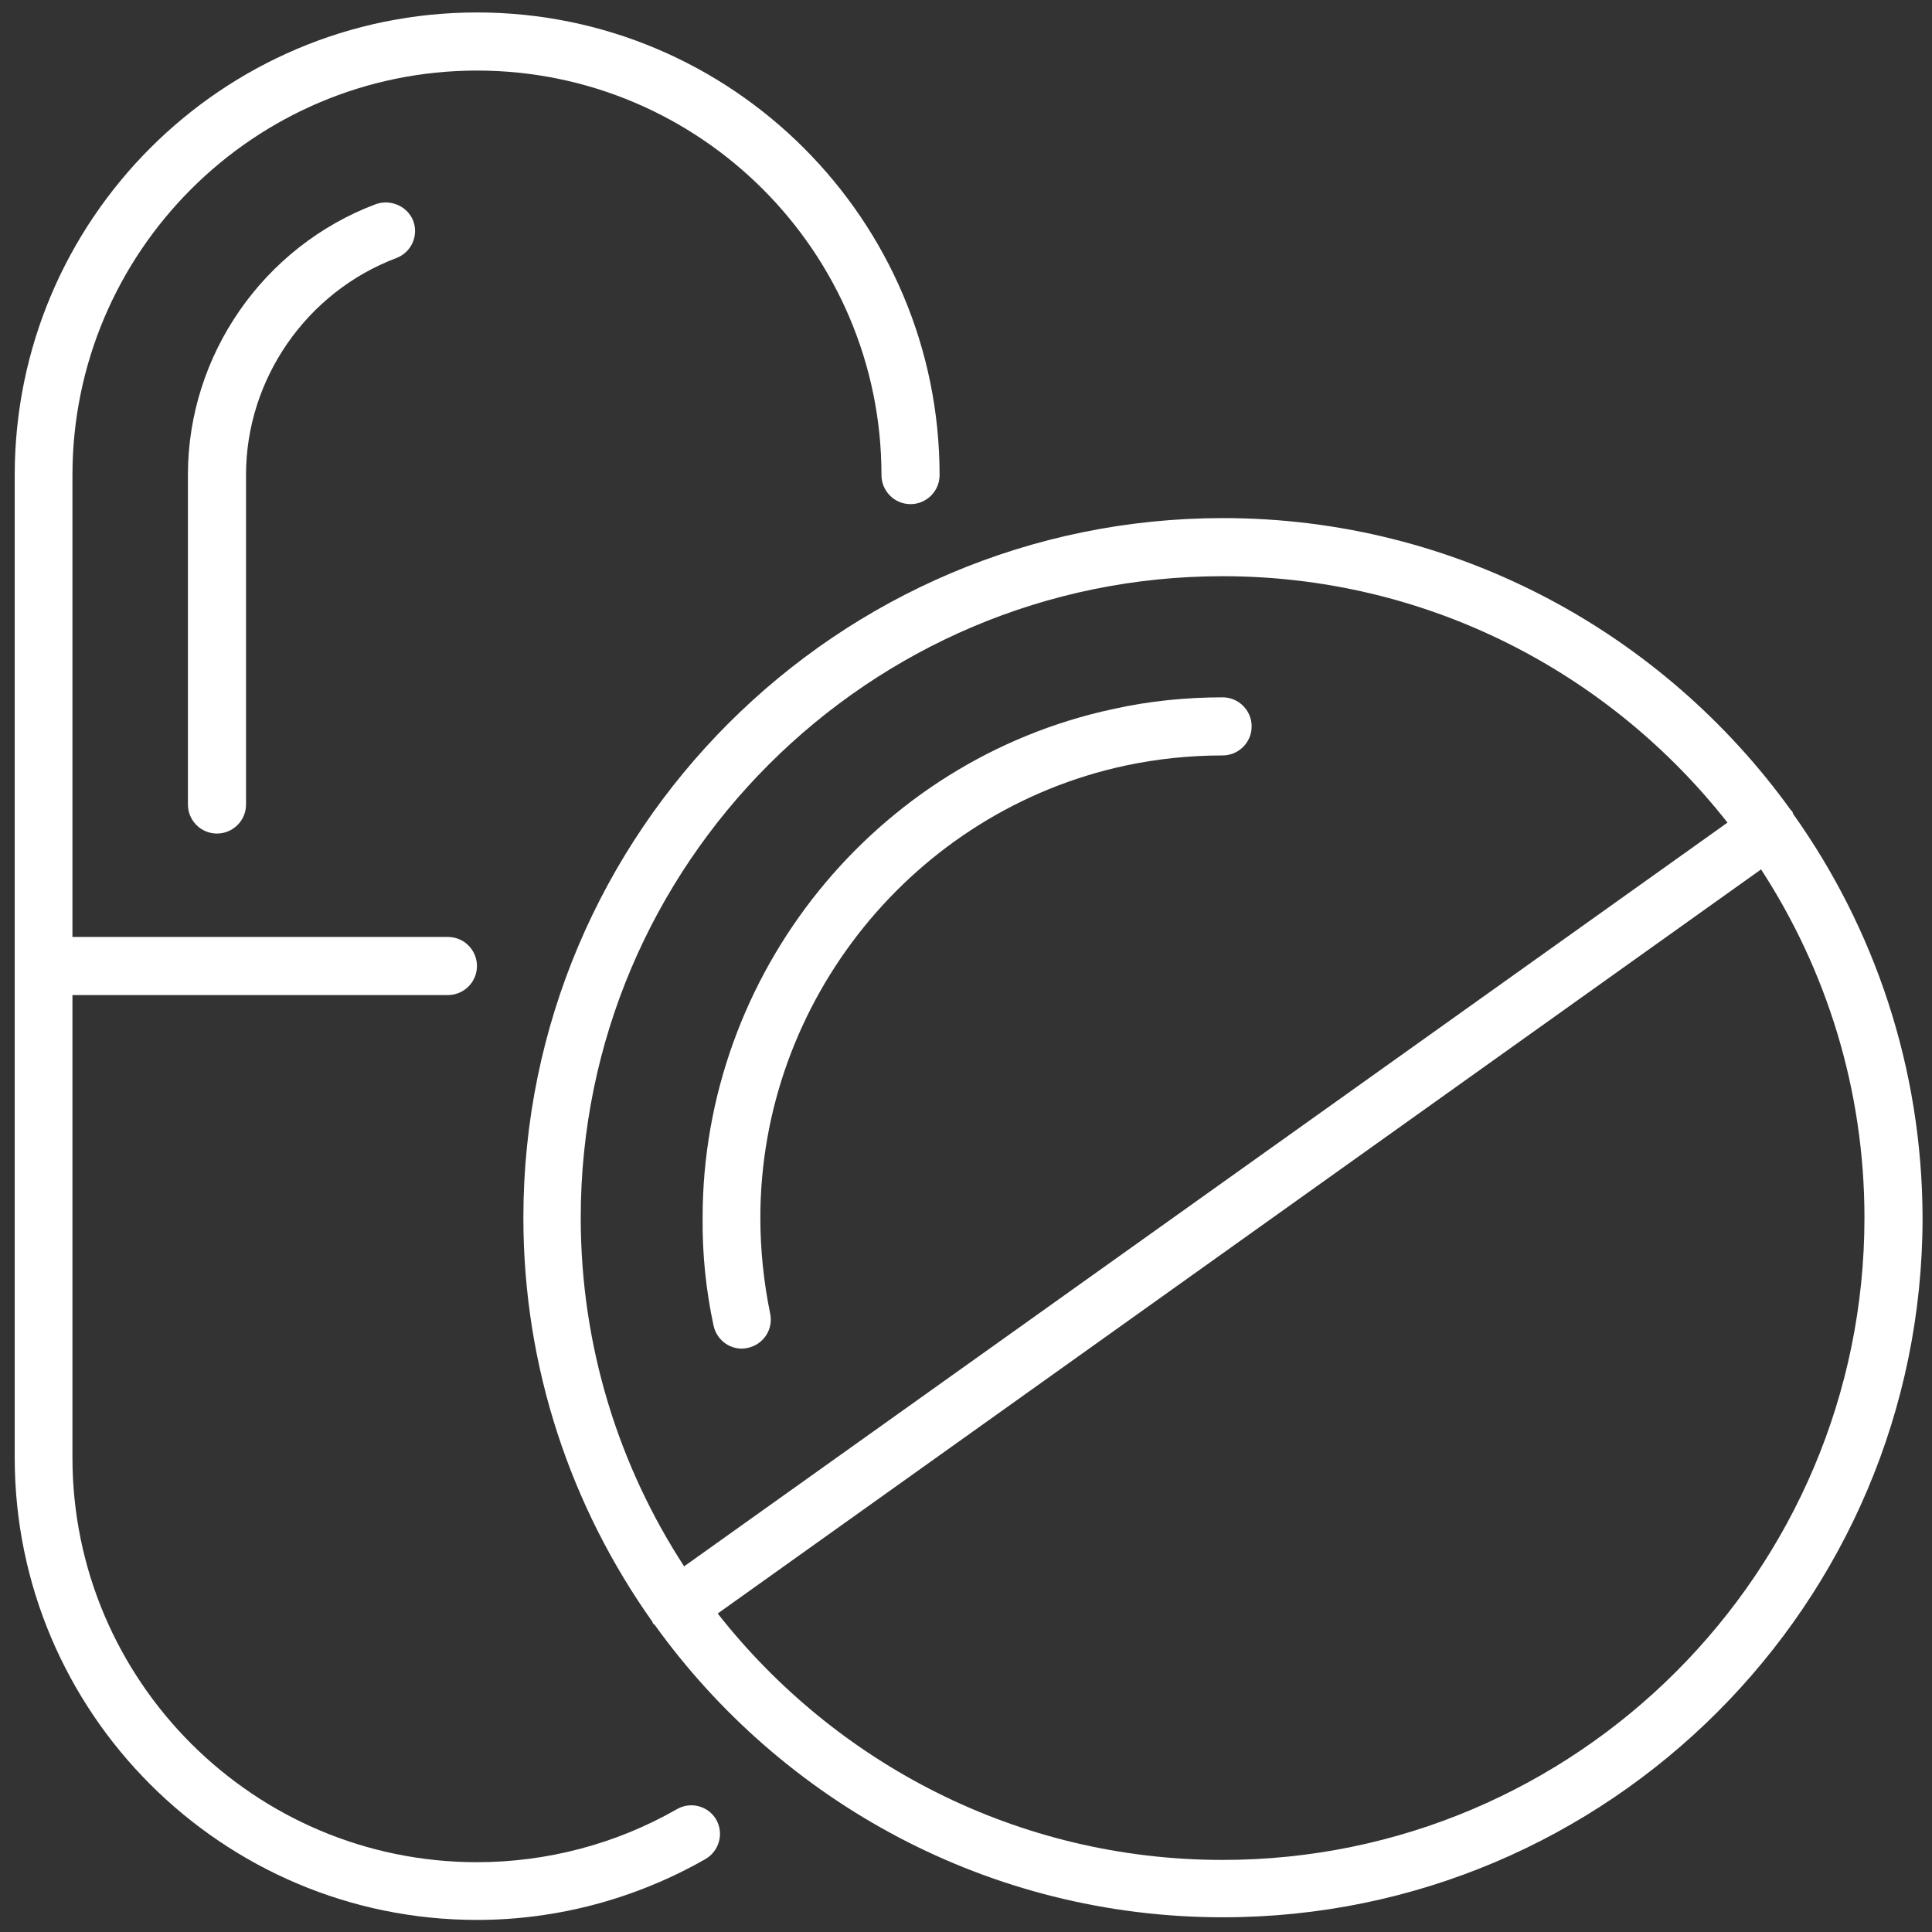 <svg xmlns="http://www.w3.org/2000/svg" xmlns:xlink="http://www.w3.org/1999/xlink" id="Layer_1" x="0px" y="0px" viewBox="0 0 512 512" style="enable-background:new 0 0 512 512;" xml:space="preserve"><rect x="0" y="0" width="512" height="512" fill="#333333" stroke="none"/><style type="text/css">	.st0{fill:#FFFFFF;}</style><g>	<path class="st0" d="M179.3,479.5c-16.1,9.2-34.4,14-52.9,14c-59.1,0-107.2-48.1-107.2-107.2V263.7h99.5c4.2,0,7.7-3.4,7.7-7.7   c0-4.2-3.4-7.7-7.7-7.7H19.2V125.9c0-59.1,48.1-107.2,107.2-107.2c59.1,0,107.2,48.1,107.2,107.2c0,4.2,3.4,7.7,7.7,7.7   c4.2,0,7.7-3.4,7.7-7.7C249,58.3,194,3.3,126.4,3.3S3.9,58.3,3.9,125.9v260.4c0,67.6,55,122.5,122.5,122.5   c21.2,0,42.1-5.6,60.5-16.1c3.7-2.1,5-6.8,2.9-10.5C187.7,478.6,183,477.3,179.3,479.5z"></path>	<path class="st0" d="M99.6,54.1c-29.8,11.2-49.8,40-49.8,71.7v87.4c0,4.2,3.4,7.7,7.7,7.7c4.2,0,7.7-3.4,7.7-7.7v-87.4   c0-25.3,16-48.4,39.8-57.4c4-1.5,6-5.9,4.5-9.9C108,54.7,103.6,52.7,99.6,54.1z"></path>	<path class="st0" d="M475.2,215.7c-0.1-0.2-0.1-0.4-0.2-0.6c-0.1-0.2-0.3-0.3-0.4-0.4c-33.7-46.8-88.6-77.4-150.5-77.4   c-102.2,0-185.4,83.2-185.4,185.4c0,39.9,12.7,76.8,34.2,107.1c0.1,0.2,0.1,0.4,0.2,0.5c0.1,0.1,0.3,0.2,0.4,0.3   c33.7,46.9,88.6,77.5,150.6,77.5c102.2,0,185.4-83.2,185.4-185.4C509.4,282.9,496.7,245.9,475.2,215.7z M324,152.7   c54.3,0,102.6,25.6,133.8,65.3L181.3,415.1c-17.3-26.6-27.4-58.3-27.4-92.4C153.9,229,230.2,152.7,324,152.7z M324,492.9   c-54.3,0-102.6-25.6-133.8-65.3l276.5-197.2c17.3,26.6,27.4,58.3,27.4,92.3C494.1,416.5,417.8,492.9,324,492.9z"></path>	<path class="st0" d="M189.1,351.3c0.8,3.6,3.9,6.1,7.5,6.1c0.5,0,1.1-0.1,1.6-0.2c4.1-0.9,6.8-4.9,5.9-9.1   c-1.7-8.3-2.6-16.8-2.6-25.4c0-57.4,40.7-107.8,96.7-119.8c8.4-1.8,17.1-2.7,25.8-2.7c4.2,0,7.7-3.4,7.7-7.7c0-4.2-3.4-7.7-7.7-7.7   c-9.8,0-19.6,1-29,3.1c-63.1,13.5-108.8,70.2-108.8,134.8C186.1,332.4,187.1,342,189.1,351.3z"></path></g></svg>